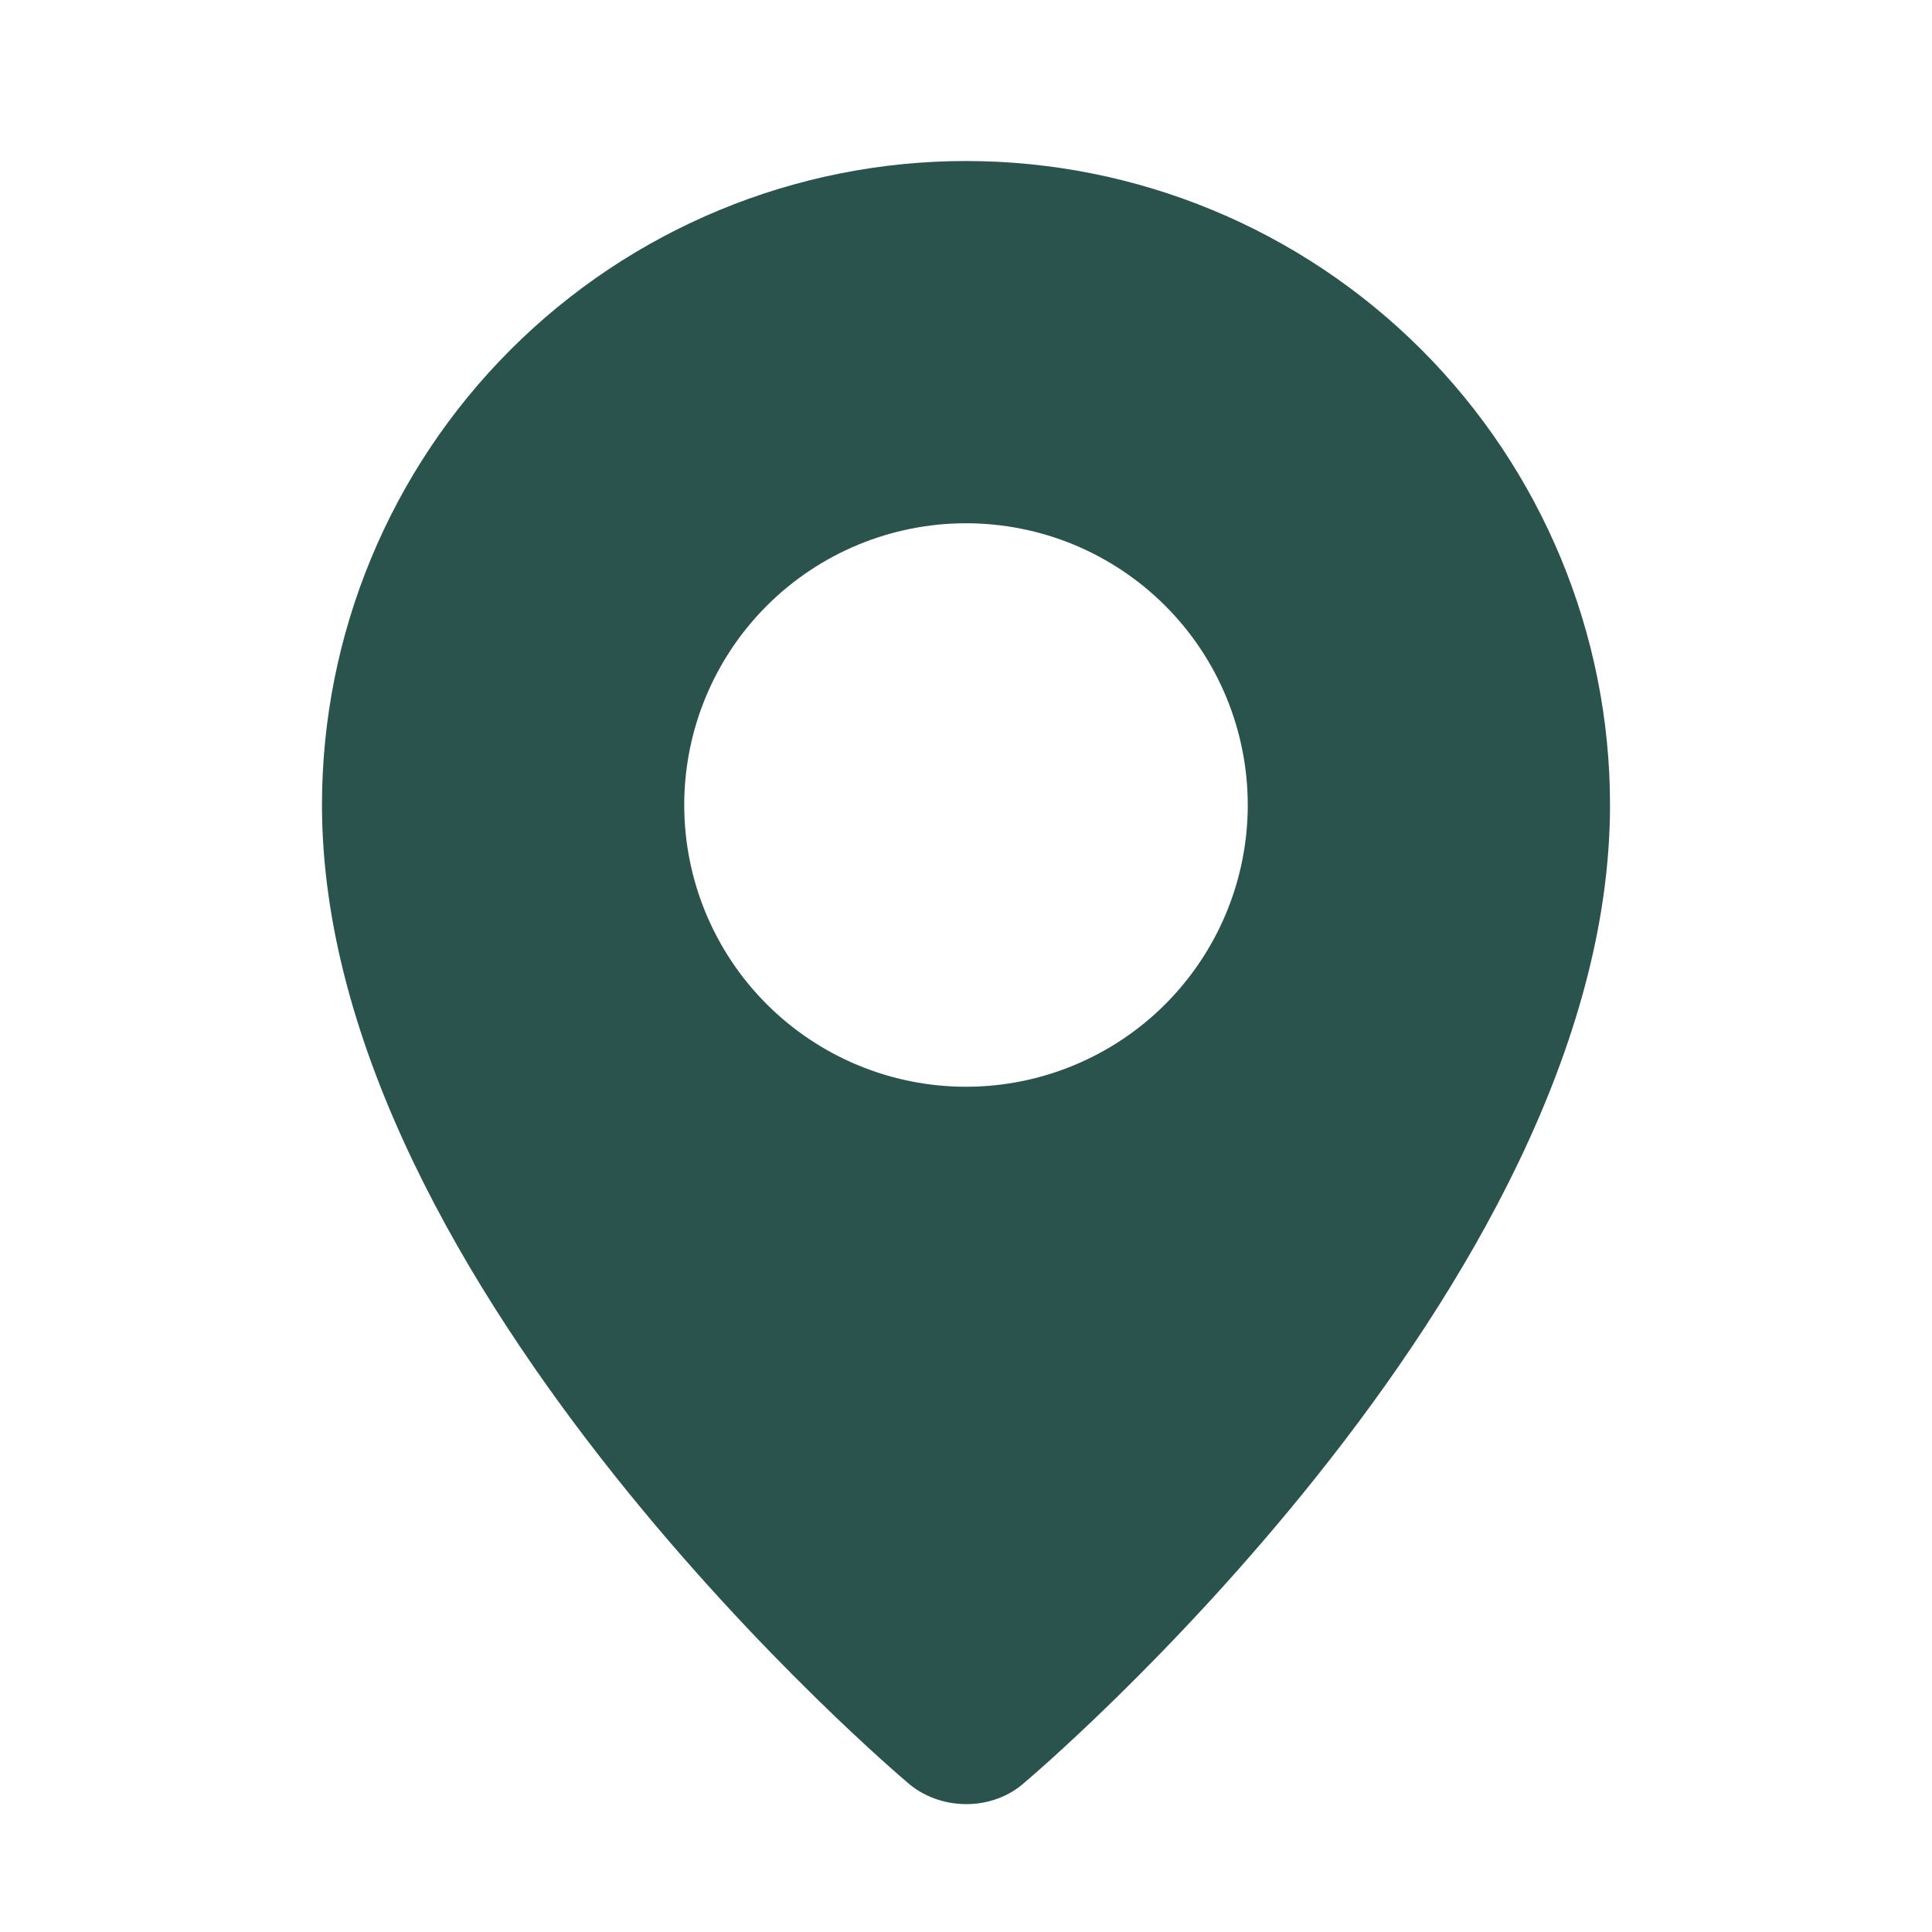 <?xml version="1.0" encoding="UTF-8"?> <svg xmlns="http://www.w3.org/2000/svg" width="38" height="38" viewBox="0 0 38 38" fill="none"><path fill-rule="evenodd" clip-rule="evenodd" d="M17.831 35.045C17.831 35.045 6.333 25.362 6.333 15.833C6.333 12.474 7.668 9.252 10.043 6.877C12.419 4.501 15.641 3.167 19 3.167C22.359 3.167 25.581 4.501 27.957 6.877C30.332 9.252 31.667 12.474 31.667 15.833C31.667 25.362 20.169 35.045 20.169 35.045C19.529 35.635 18.476 35.628 17.831 35.045ZM19 21.375C19.728 21.375 20.448 21.232 21.121 20.953C21.793 20.675 22.404 20.267 22.919 19.752C23.433 19.237 23.841 18.626 24.12 17.954C24.398 17.282 24.542 16.561 24.542 15.833C24.542 15.106 24.398 14.385 24.12 13.713C23.841 13.04 23.433 12.429 22.919 11.915C22.404 11.4 21.793 10.992 21.121 10.713C20.448 10.435 19.728 10.292 19 10.292C17.53 10.292 16.121 10.876 15.081 11.915C14.042 12.954 13.458 14.364 13.458 15.833C13.458 17.303 14.042 18.713 15.081 19.752C16.121 20.791 17.53 21.375 19 21.375Z" fill="#2B534D"></path></svg> 